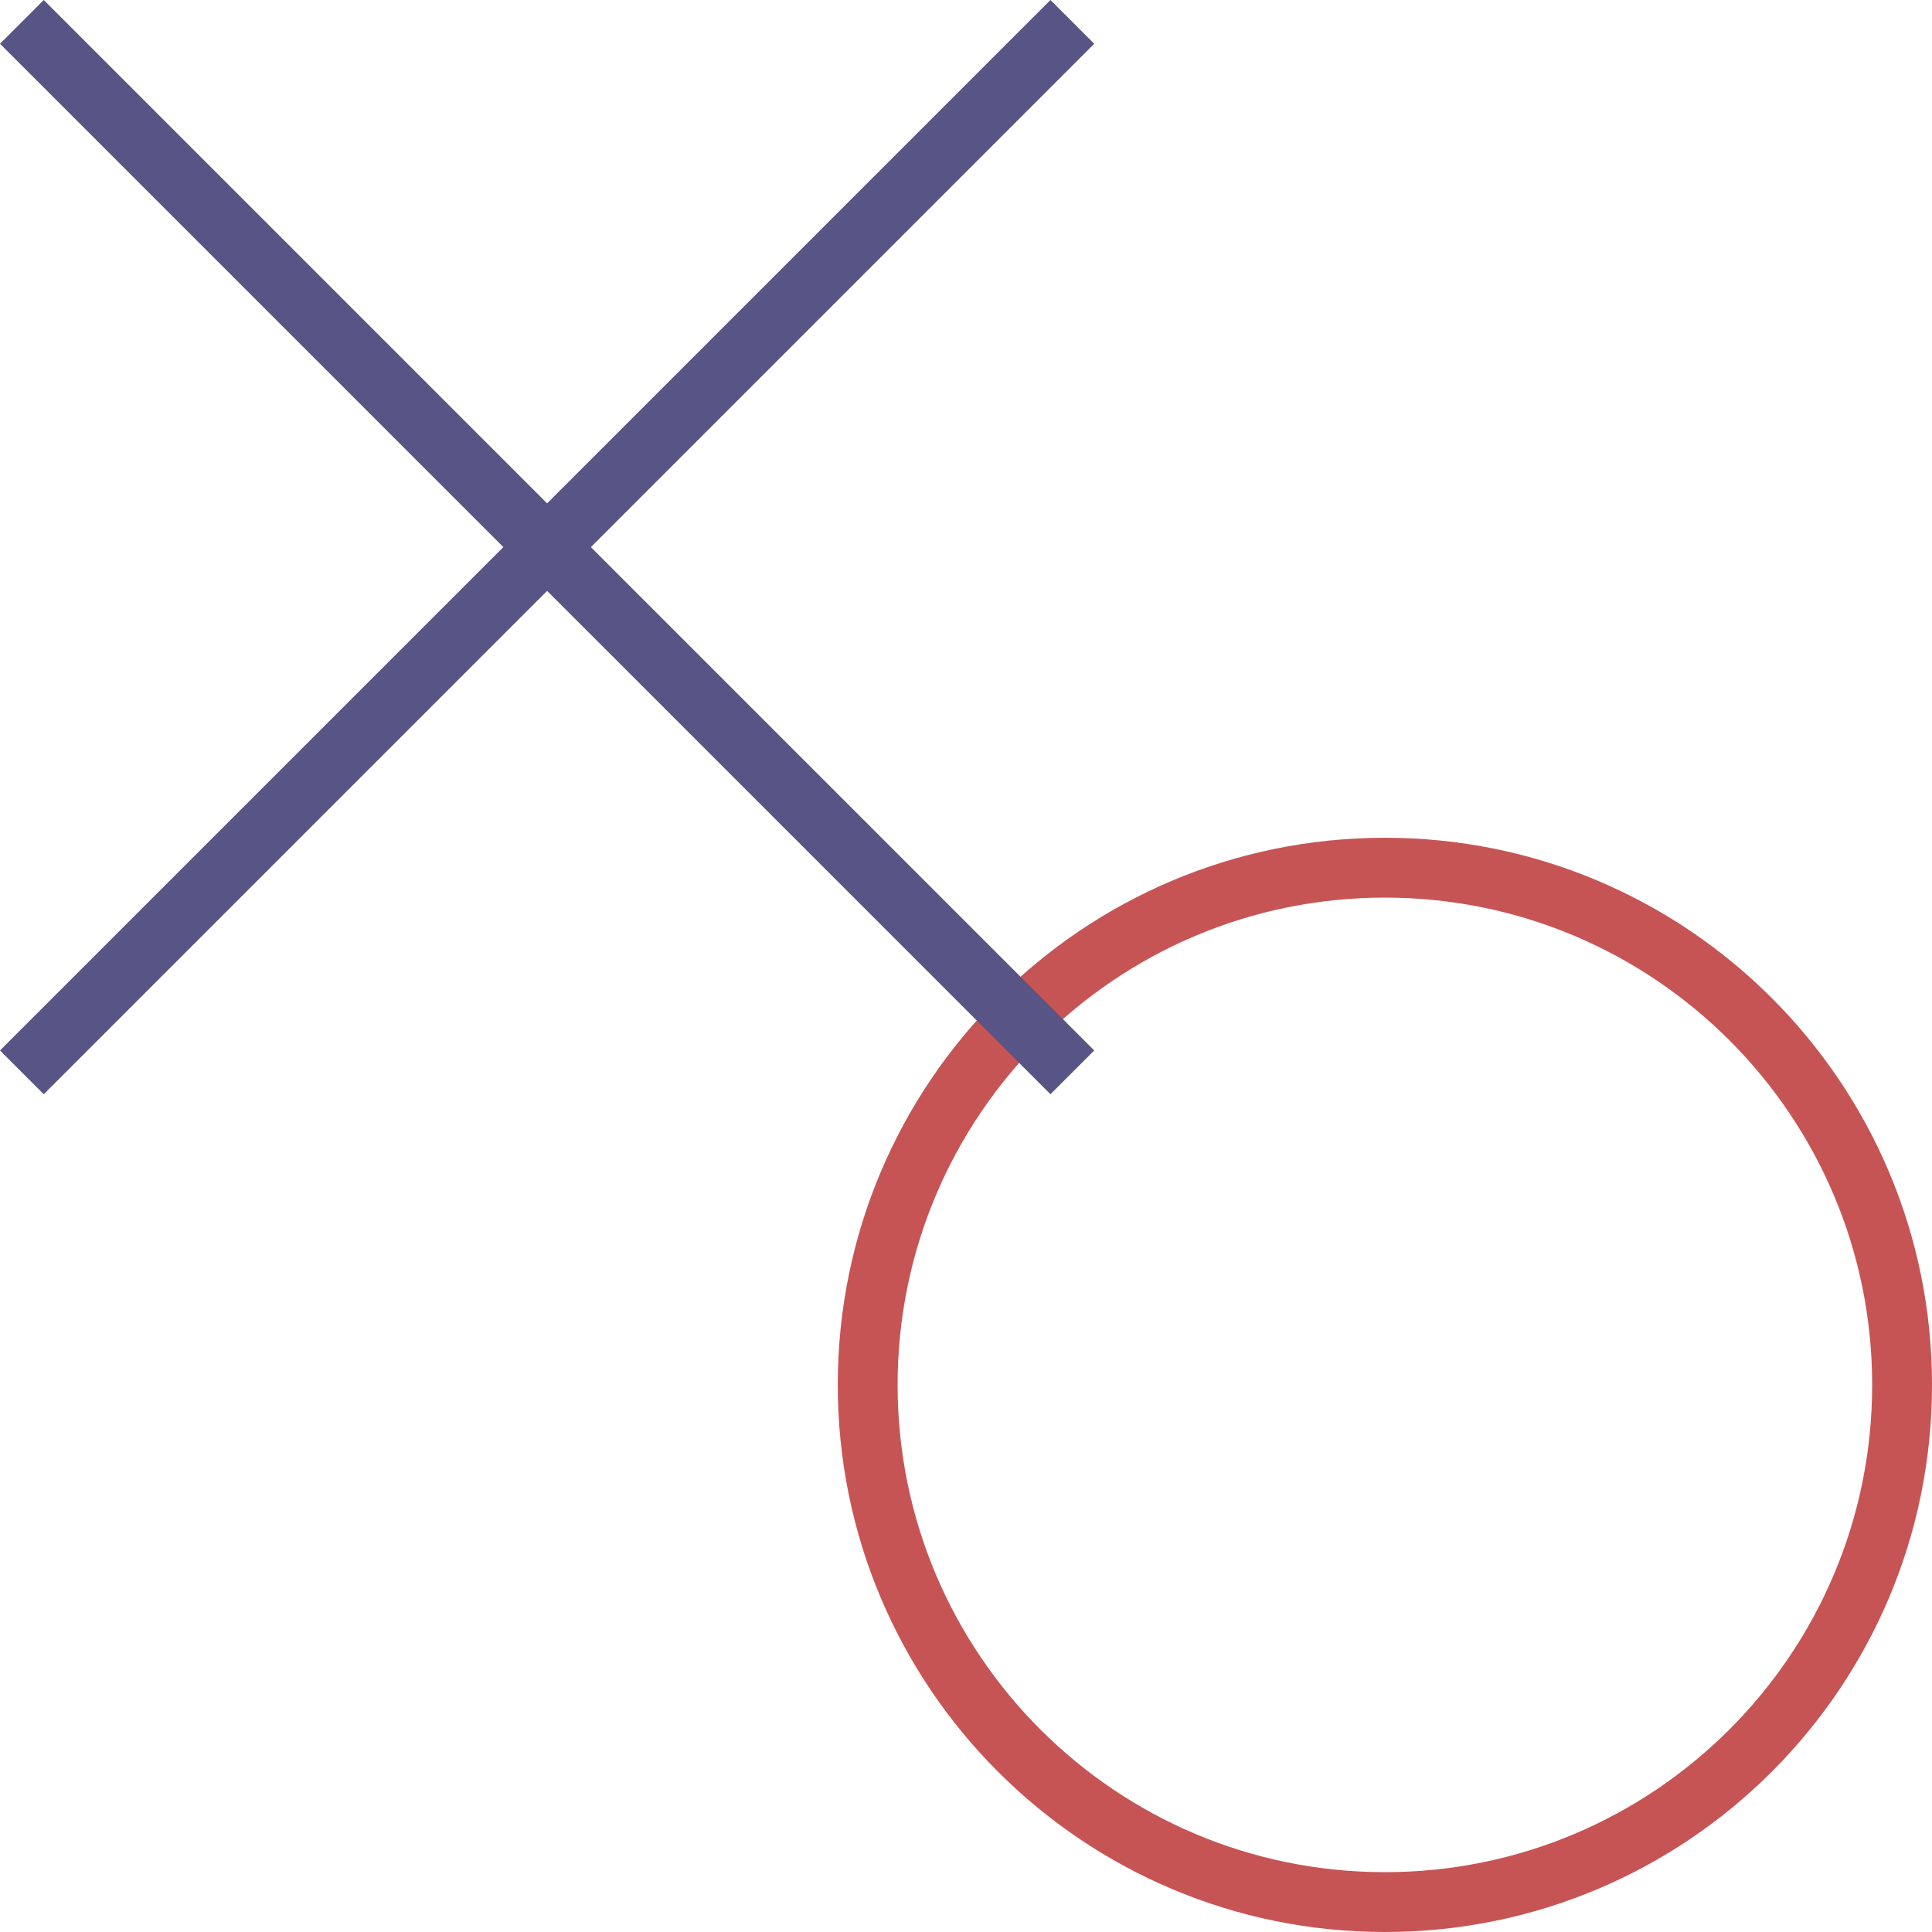 <?xml version="1.0" encoding="UTF-8"?> <svg xmlns="http://www.w3.org/2000/svg" width="80" height="80" viewBox="0 0 80 80" fill="none"> <path fill-rule="evenodd" clip-rule="evenodd" d="M57.345 77.522C68.489 77.522 77.522 68.489 77.522 57.345C77.522 46.202 68.489 37.168 57.345 37.168C46.202 37.168 37.168 46.202 37.168 57.345C37.168 68.489 46.202 77.522 57.345 77.522ZM57.345 80C69.857 80 80 69.857 80 57.345C80 44.833 69.857 34.69 57.345 34.69C44.833 34.69 34.69 44.833 34.69 57.345C34.69 69.857 44.833 80 57.345 80Z" fill="#C75454"></path> <path d="M43.497 0L45.31 1.812L24.467 22.655L45.31 43.497L43.497 45.31L22.655 24.467L1.812 45.31L0 43.497L20.843 22.655L9.77747e-06 1.812L1.812 0L22.655 20.843L43.497 0Z" fill="#585486"></path> </svg> 